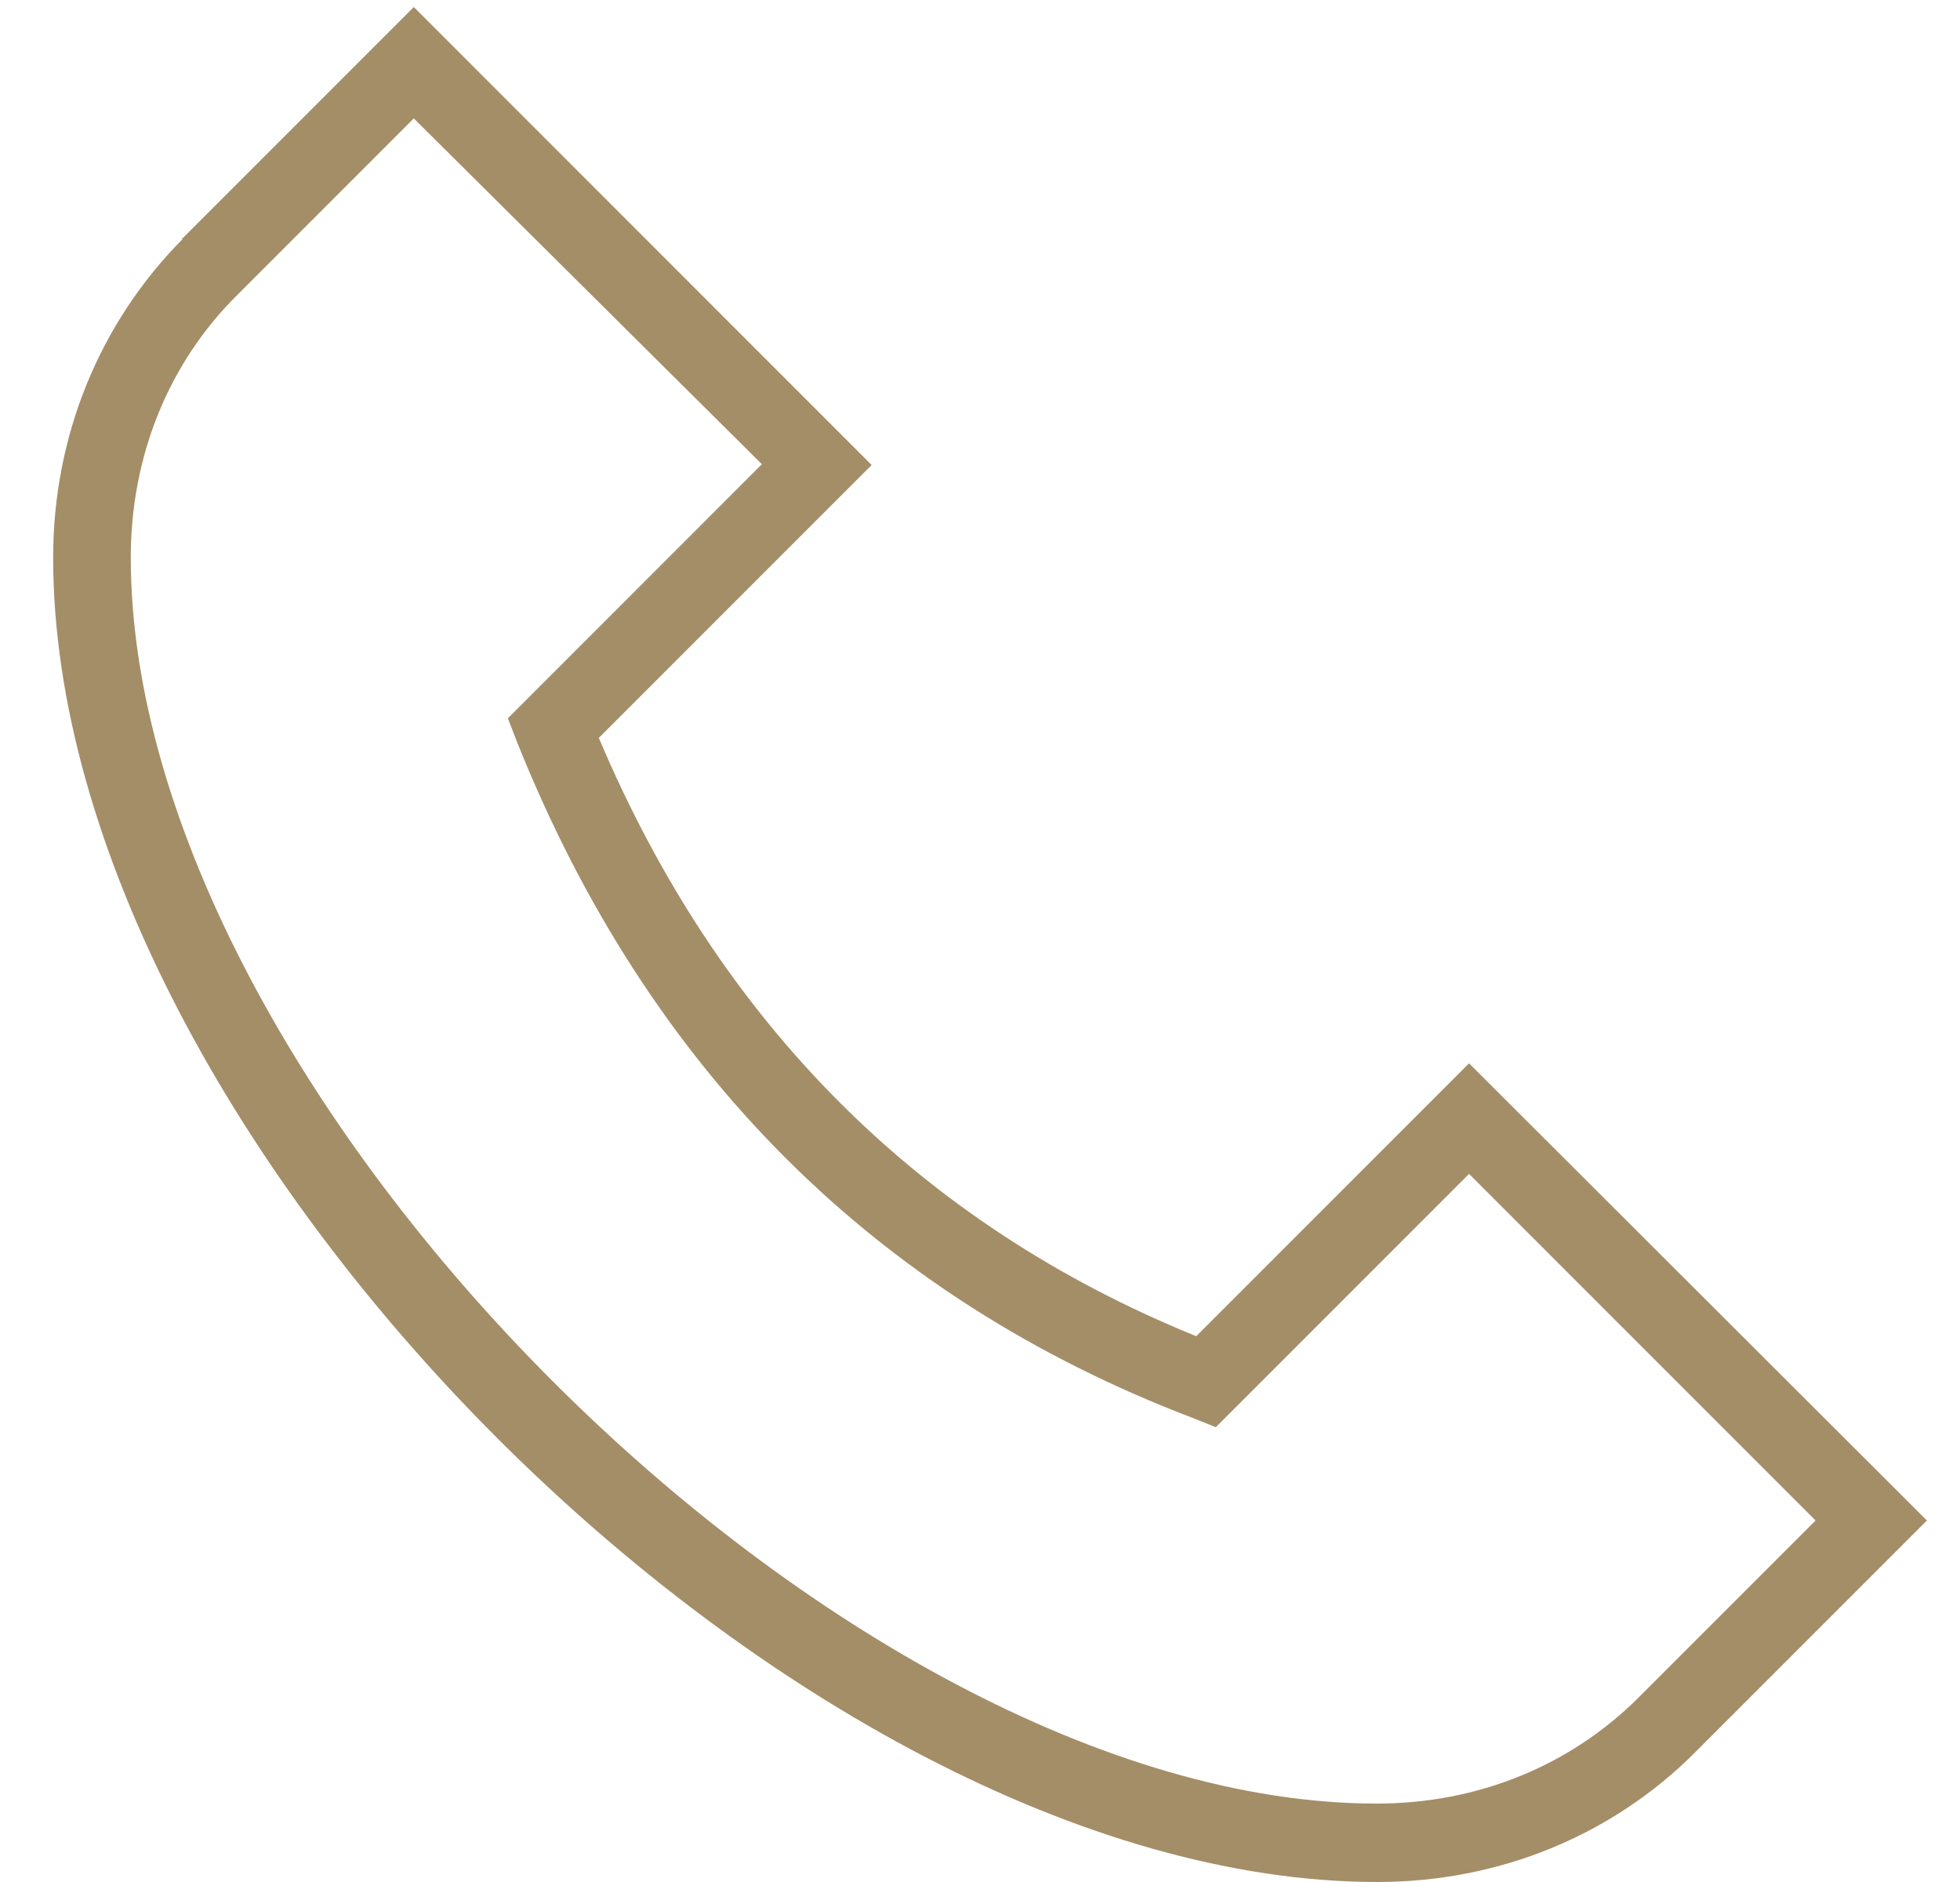 <svg width="25" height="24" viewBox="0 0 25 24" fill="none" xmlns="http://www.w3.org/2000/svg">
<g clip-path="url(#clip0_1_10398)">
<path d="M2.318 3.05L5.278 0.09L11.118 5.93L7.638 9.41C9.178 13.05 11.738 15.61 15.258 17.04L18.738 13.56L24.578 19.39L21.618 22.35C20.558 23.41 19.118 24 17.568 24C10.148 24 0.678 14.53 0.678 7.11C0.678 5.56 1.268 4.12 2.328 3.05H2.318ZM17.558 23C18.848 23 20.028 22.52 20.908 21.64L23.158 19.39L18.738 14.97L15.508 18.2L15.208 18.08C11.168 16.54 8.268 13.64 6.598 9.47L6.478 9.16L9.718 5.92L5.278 1.51L3.028 3.76C2.148 4.63 1.668 5.82 1.668 7.11C1.668 13.94 10.728 23 17.558 23Z" fill="#A48E67"/>
</g>
<defs>
<clipPath id="clip0_1_10398">
<rect width="24" height="24" fill="white" transform="matrix(-1 0 0 1 24.668 0)"/>
</clipPath>
</defs>
</svg>
